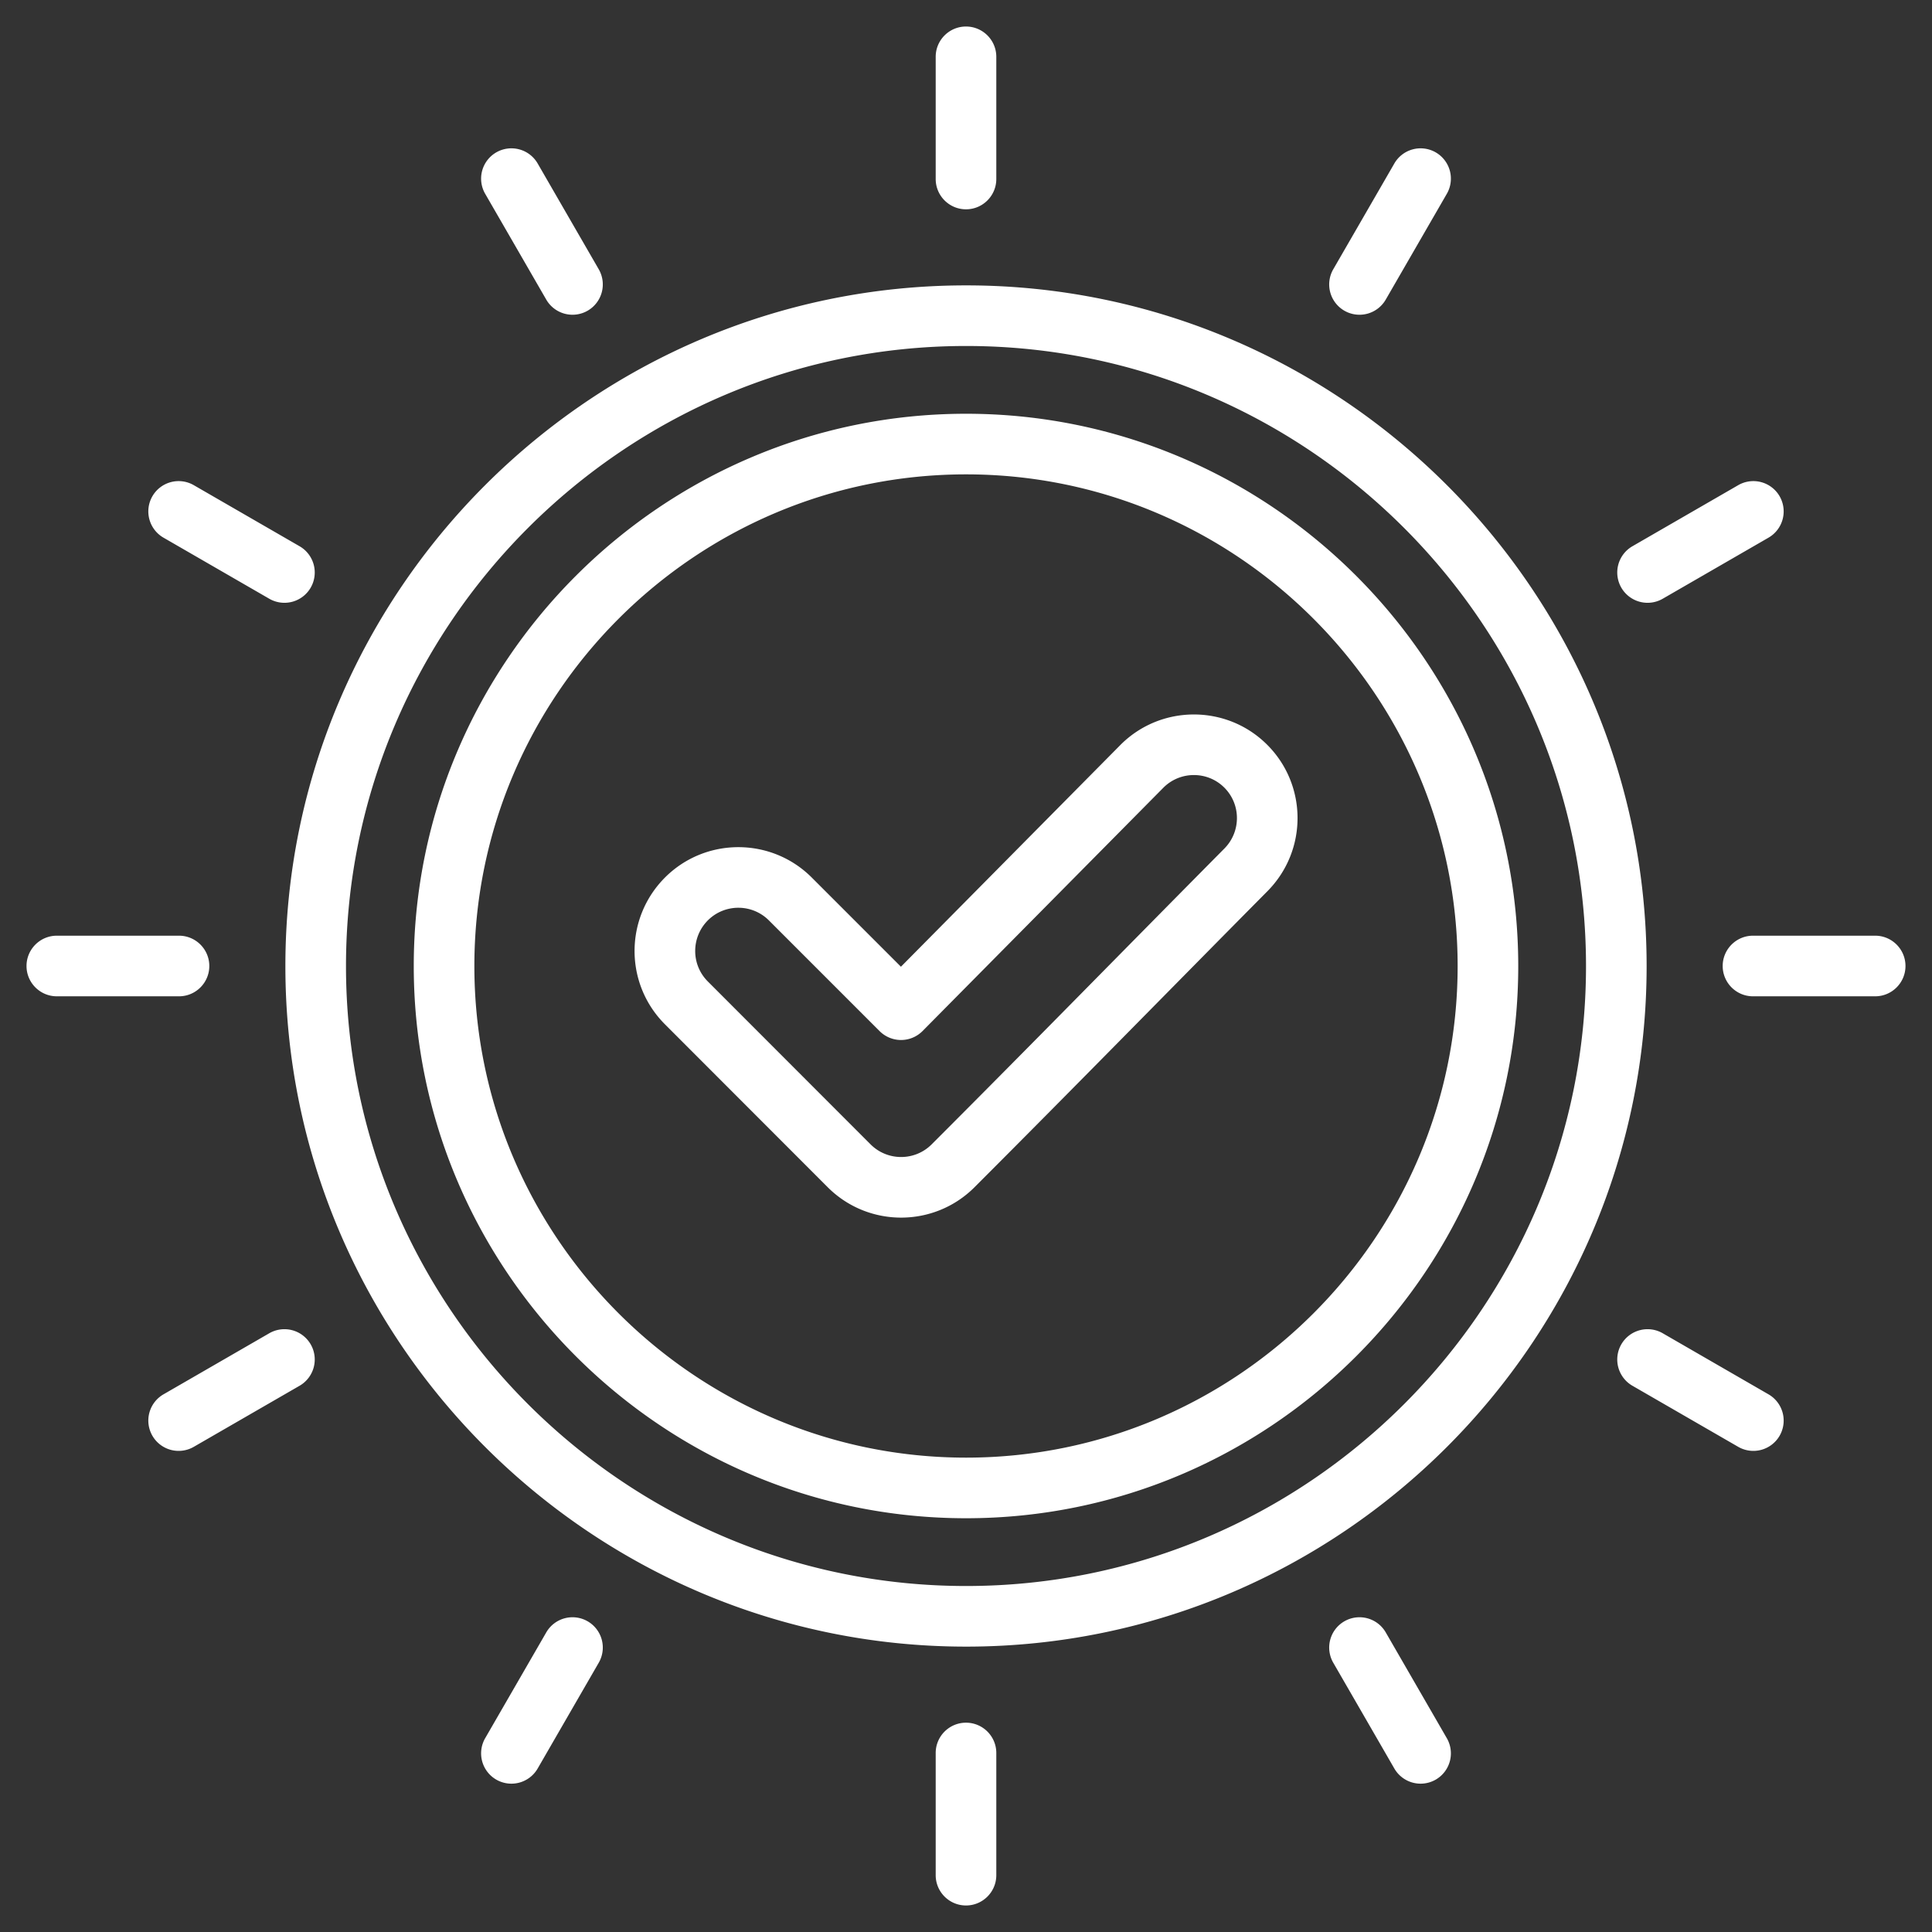 <svg xmlns="http://www.w3.org/2000/svg" xmlns:xlink="http://www.w3.org/1999/xlink" width="512" height="512" x="0" y="0" viewBox="0 0 510 510" style="enable-background:new 0 0 512 512" xml:space="preserve" fill-rule="evenodd" class=""><rect x="0" y="0" width="510" height="510" fill="#333333" stroke="none"/><g><path d="M255.026 434.667c-98.961 0-179.693-80.681-179.693-179.641S156.066 75.333 255.026 75.333s179.641 80.732 179.641 179.693-80.68 179.641-179.641 179.641zm0-16c90.146 0 163.641-73.495 163.641-163.641 0-90.148-73.494-163.693-163.641-163.693-90.149 0-163.693 73.544-163.693 163.693 0 90.147 73.545 163.641 163.693 163.641zm-.005-17.888c-80.295 0-145.8-65.464-145.8-145.758 0-80.295 65.505-145.8 145.8-145.8 80.294 0 145.758 65.505 145.758 145.8s-65.463 145.758-145.758 145.758zm0-16c71.481 0 129.758-58.277 129.758-129.758 0-71.483-58.276-129.8-129.758-129.8-71.483 0-129.8 58.317-129.8 129.8 0 71.482 58.317 129.758 129.8 129.758zm-17.197-129.588 57.912-58.517.015-.015c10.642-10.697 28.011-10.749 38.708-.107 10.693 10.638 10.76 27.945.122 38.693l-.004.004c-25.803 26.037-51.411 52.23-77.331 78.15-10.693 10.693-28.054 10.693-38.747 0l-42.965-43.004c-10.689-10.688-10.703-27.988-.014-38.732l.014-.015c10.693-10.692 28.055-10.692 38.747 0zm-5.628 17-29.228-29.229c-4.446-4.446-11.664-4.448-16.113-.007-4.445 4.476-4.457 11.677-.007 16.127l42.965 43.004c4.448 4.448 11.671 4.448 16.119 0 25.902-25.902 51.492-52.077 77.277-78.096 4.425-4.471 4.413-11.671-.035-16.096-4.442-4.419-11.656-4.395-16.077.046l-63.558 64.221a8.001 8.001 0 0 1-11.343.03zM247 15c0-4.415 3.585-8 8-8s8 3.585 8 8v32.253c0 4.415-3.585 8-8 8s-8-3.585-8-8zm121.072 28.154A8.003 8.003 0 0 1 379 40.226a8.003 8.003 0 0 1 2.928 10.928l-16.126 27.932a8.003 8.003 0 0 1-10.928 2.928 8.004 8.004 0 0 1-2.929-10.928zm90.774 84.918A8.003 8.003 0 0 1 469.774 131a8.003 8.003 0 0 1-2.928 10.928l-27.932 16.127a8.004 8.004 0 0 1-10.928-2.929 8.003 8.003 0 0 1 2.928-10.928zM495 247c4.415 0 8 3.585 8 8s-3.585 8-8 8h-32.253c-4.415 0-8-3.585-8-8s3.585-8 8-8zm-28.154 121.072A8.003 8.003 0 0 1 469.774 379a8.003 8.003 0 0 1-10.928 2.928l-27.932-16.126a8.003 8.003 0 0 1-2.928-10.928 8.004 8.004 0 0 1 10.928-2.929zm-84.918 90.774A8.003 8.003 0 0 1 379 469.774a8.003 8.003 0 0 1-10.928-2.928l-16.127-27.932a8.004 8.004 0 0 1 2.929-10.928 8.003 8.003 0 0 1 10.928 2.928zM263 495c0 4.415-3.585 8-8 8s-8-3.585-8-8v-32.253c0-4.415 3.585-8 8-8s8 3.585 8 8zm-121.072-28.154A8.003 8.003 0 0 1 131 469.774a8.003 8.003 0 0 1-2.928-10.928l16.126-27.932a8.003 8.003 0 0 1 10.928-2.928 8.004 8.004 0 0 1 2.929 10.928zm-90.774-84.918A8.003 8.003 0 0 1 40.226 379a8.003 8.003 0 0 1 2.928-10.928l27.932-16.127a8.004 8.004 0 0 1 10.928 2.929 8.003 8.003 0 0 1-2.928 10.928zM15 263c-4.415 0-8-3.585-8-8s3.585-8 8-8h32.253c4.415 0 8 3.585 8 8s-3.585 8-8 8zm28.154-121.072A8.003 8.003 0 0 1 40.226 131a8.003 8.003 0 0 1 10.928-2.928l27.932 16.126a8.003 8.003 0 0 1 2.928 10.928 8.004 8.004 0 0 1-10.928 2.929zm84.918-90.774A8.003 8.003 0 0 1 131 40.226a8.003 8.003 0 0 1 10.928 2.928l16.127 27.932a8.004 8.004 0 0 1-2.929 10.928 8.003 8.003 0 0 1-10.928-2.928z" fill="#ffffff" opacity="1" data-original="#000000" class=""></path></g></svg>